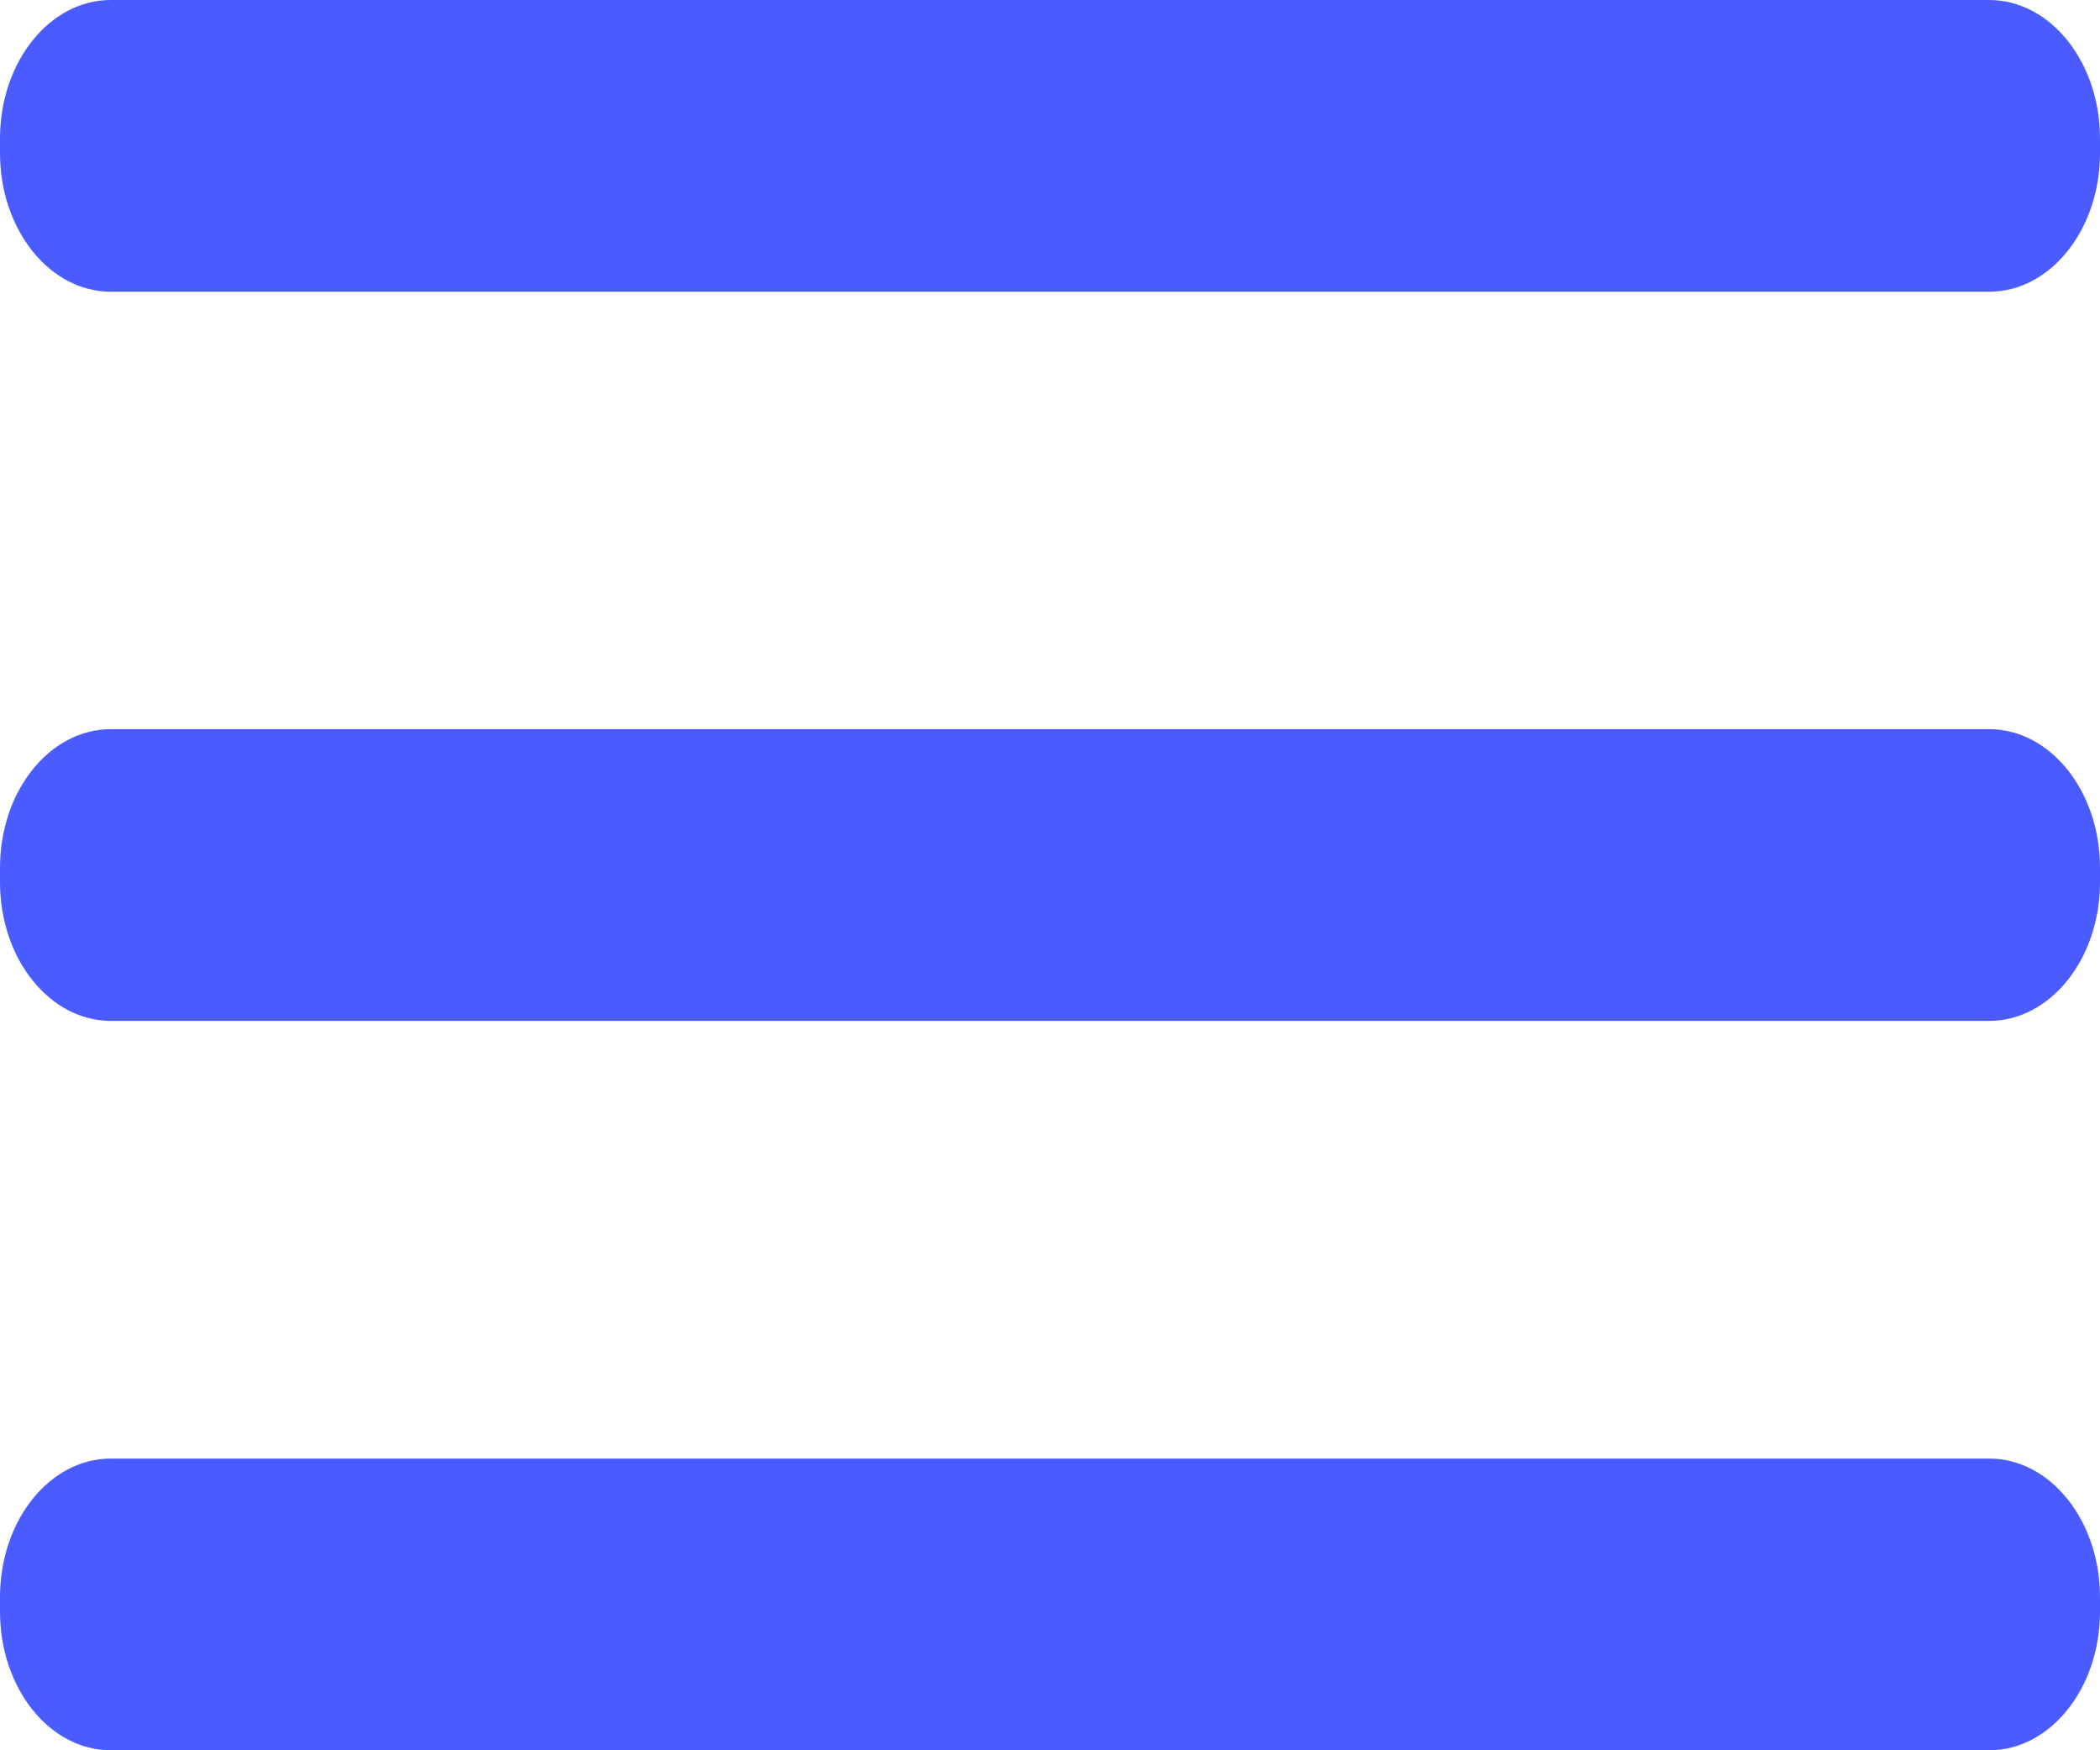 <svg width="18" height="15" viewBox="0 0 18 15" fill="none" xmlns="http://www.w3.org/2000/svg">
<path d="M17.05 6.249H0.95C0.425 6.249 0 6.781 0 7.436V7.561C0 8.217 0.425 8.749 0.95 8.749H17.05C17.575 8.749 18 8.217 18 7.561V7.436C18 6.781 17.575 6.249 17.05 6.249Z" fill="#4A5CFF"/>
<path d="M17.05 12.5H0.95C0.425 12.5 0 13.032 0 13.688V13.812C0 14.468 0.425 15 0.95 15H17.05C17.575 15 18 14.468 18 13.812V13.688C18 13.032 17.575 12.5 17.05 12.5Z" fill="#4A5CFF"/>
<path d="M17.05 0H0.95C0.425 0 0 0.532 0 1.187V1.312C0 1.968 0.425 2.5 0.95 2.5H17.05C17.575 2.5 18 1.968 18 1.312V1.187C18 0.532 17.575 0 17.05 0Z" fill="#4A5CFF"/>
</svg>
